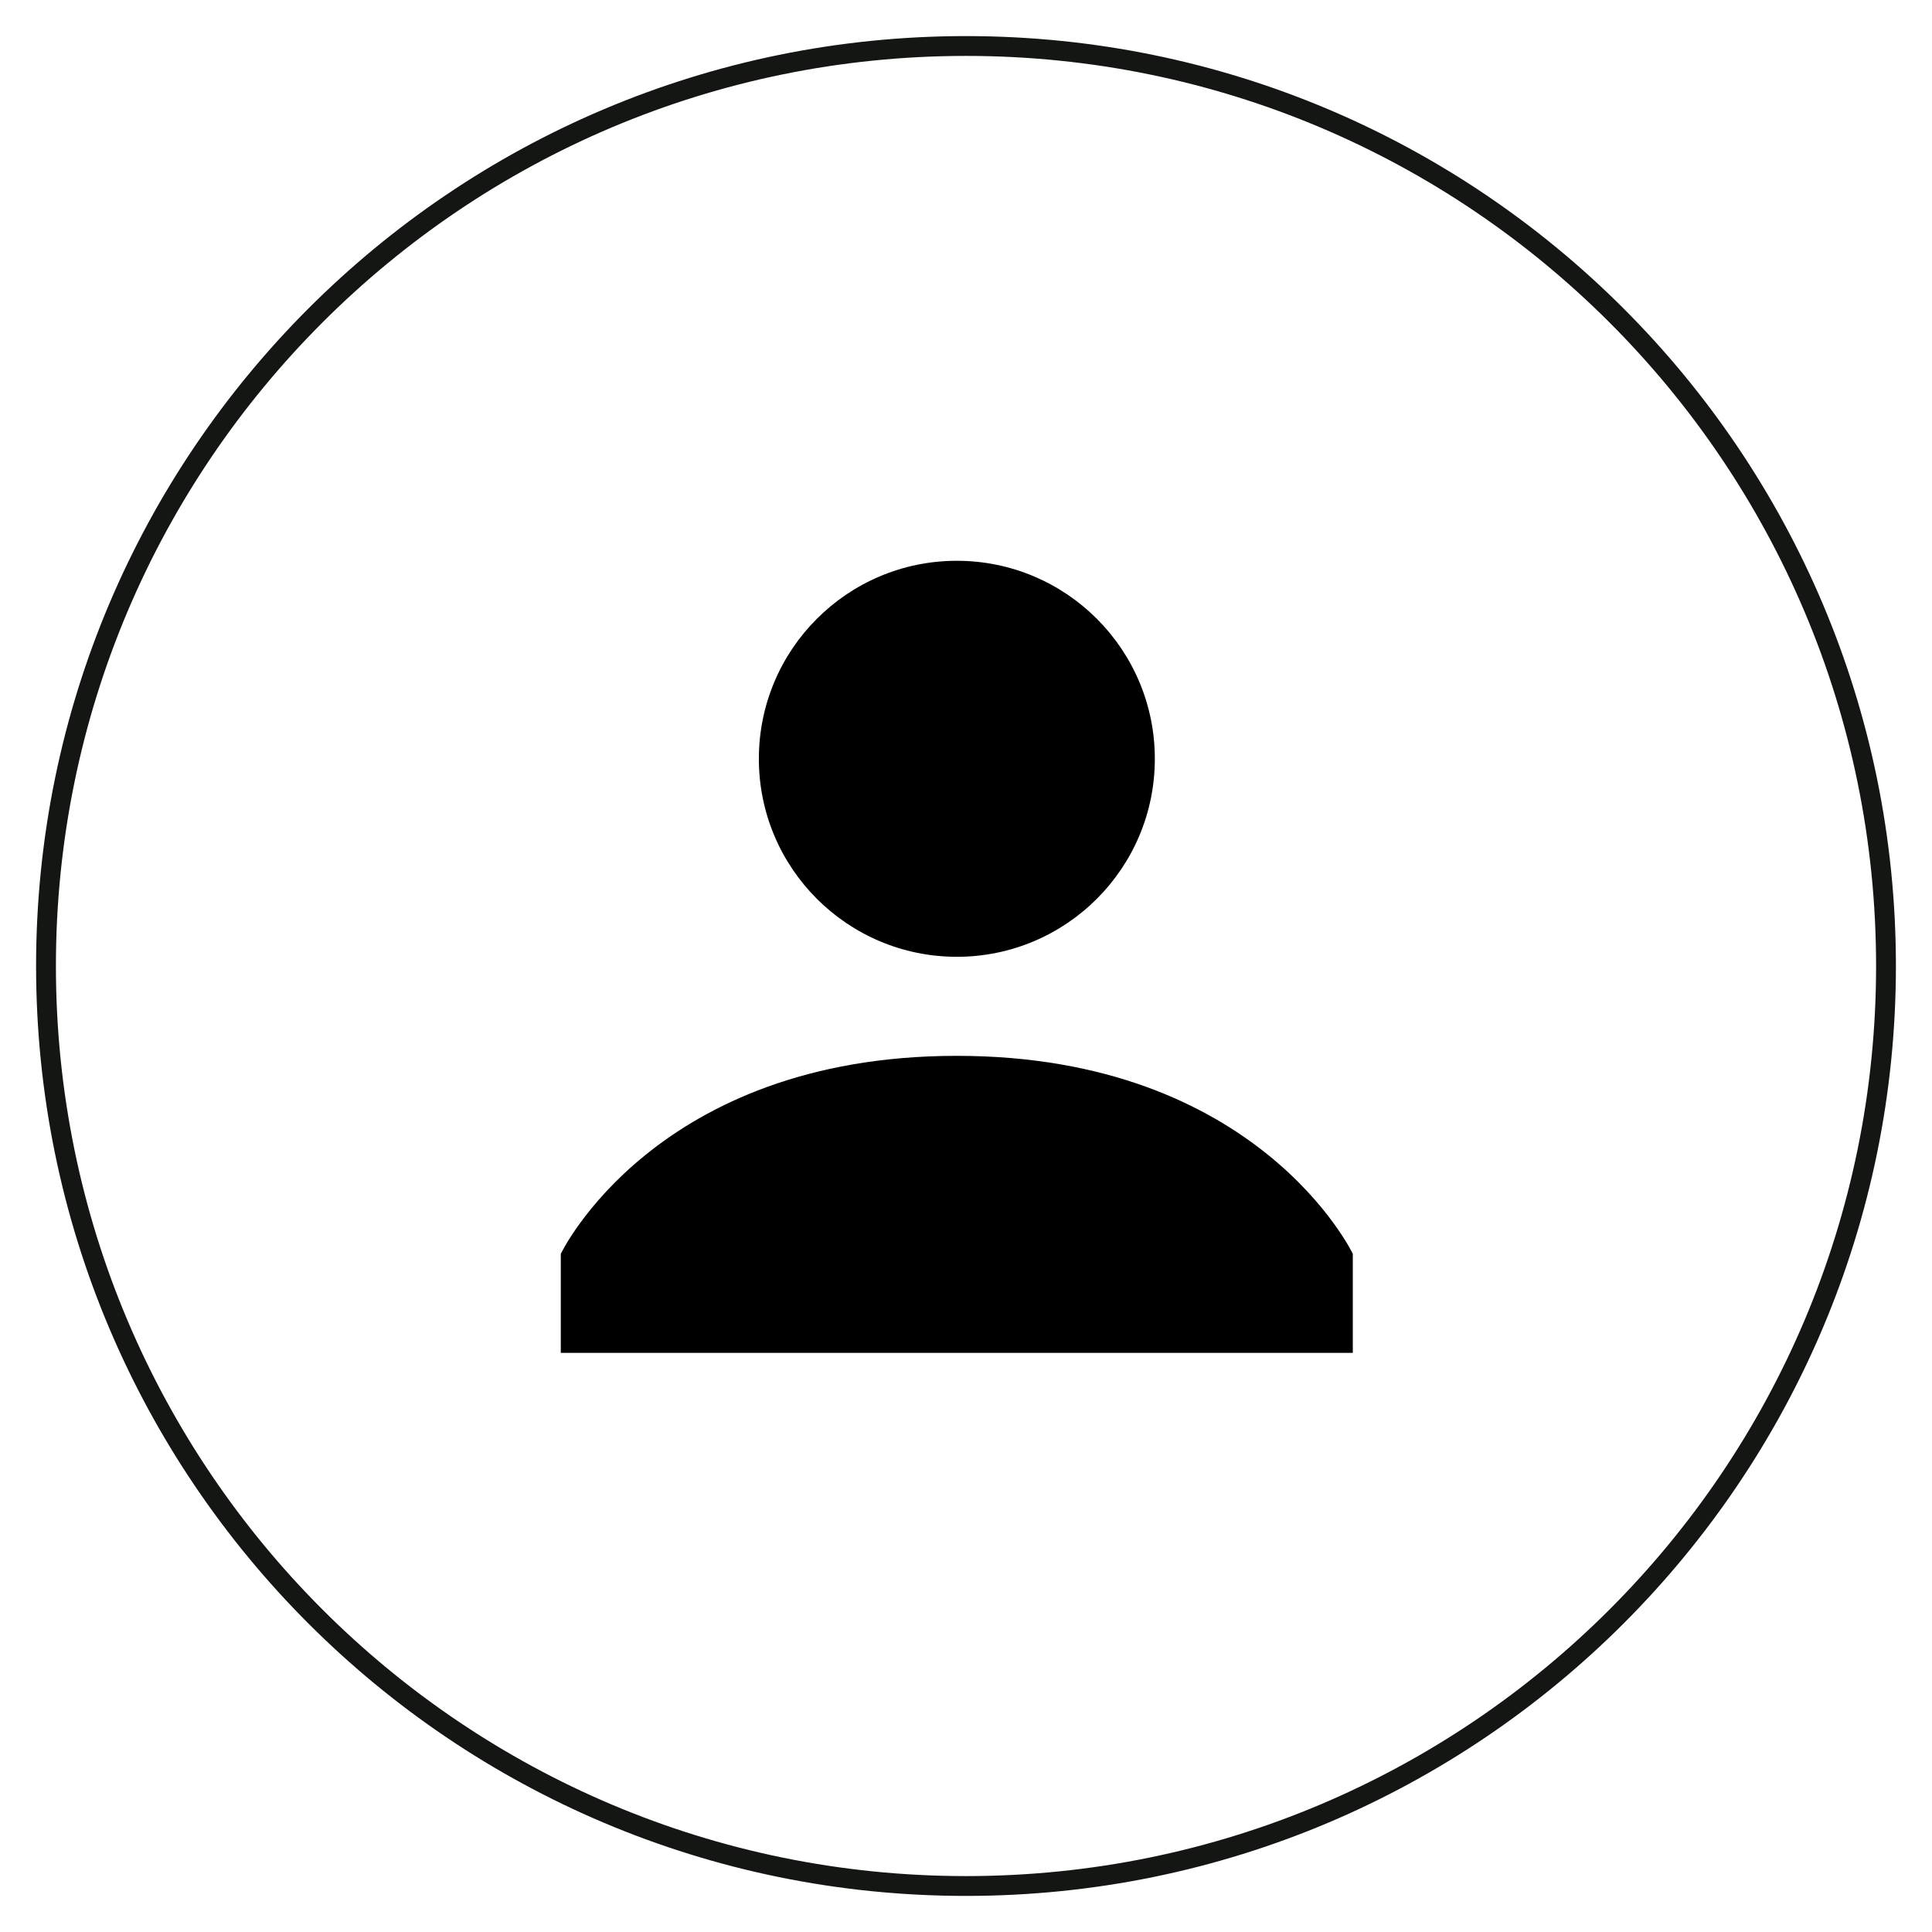 <svg width="42" height="42" viewBox="0 0 42 42" fill="none" xmlns="http://www.w3.org/2000/svg">
<path d="M21 41C9.954 41 1 32.046 1 21C1 9.955 9.954 1 21 1C32.045 1 41 9.954 41 21C41 32.046 32.045 41 21 41Z" stroke="#141613" stroke-width="0.431" stroke-miterlimit="10"/>
<g clip-path="url(#clip0_973_56695)">
<path d="M20.801 20.8C23.178 20.8 25.105 18.873 25.105 16.496C25.105 14.119 23.178 12.191 20.801 12.191C18.424 12.191 16.497 14.119 16.497 16.496C16.497 18.873 18.424 20.8 20.801 20.8Z" fill="black"/>
<path d="M20.8 22.953C14.236 22.953 12.191 27.258 12.191 27.258V29.41H29.409V27.258C29.409 27.258 27.364 22.953 20.8 22.953Z" fill="black"/>
</g>
<defs>
<clipPath id="clip0_973_56695">
<rect width="17.218" height="17.218" fill="white" transform="translate(12.191 12.191)"/>
</clipPath>
</defs>
</svg>
